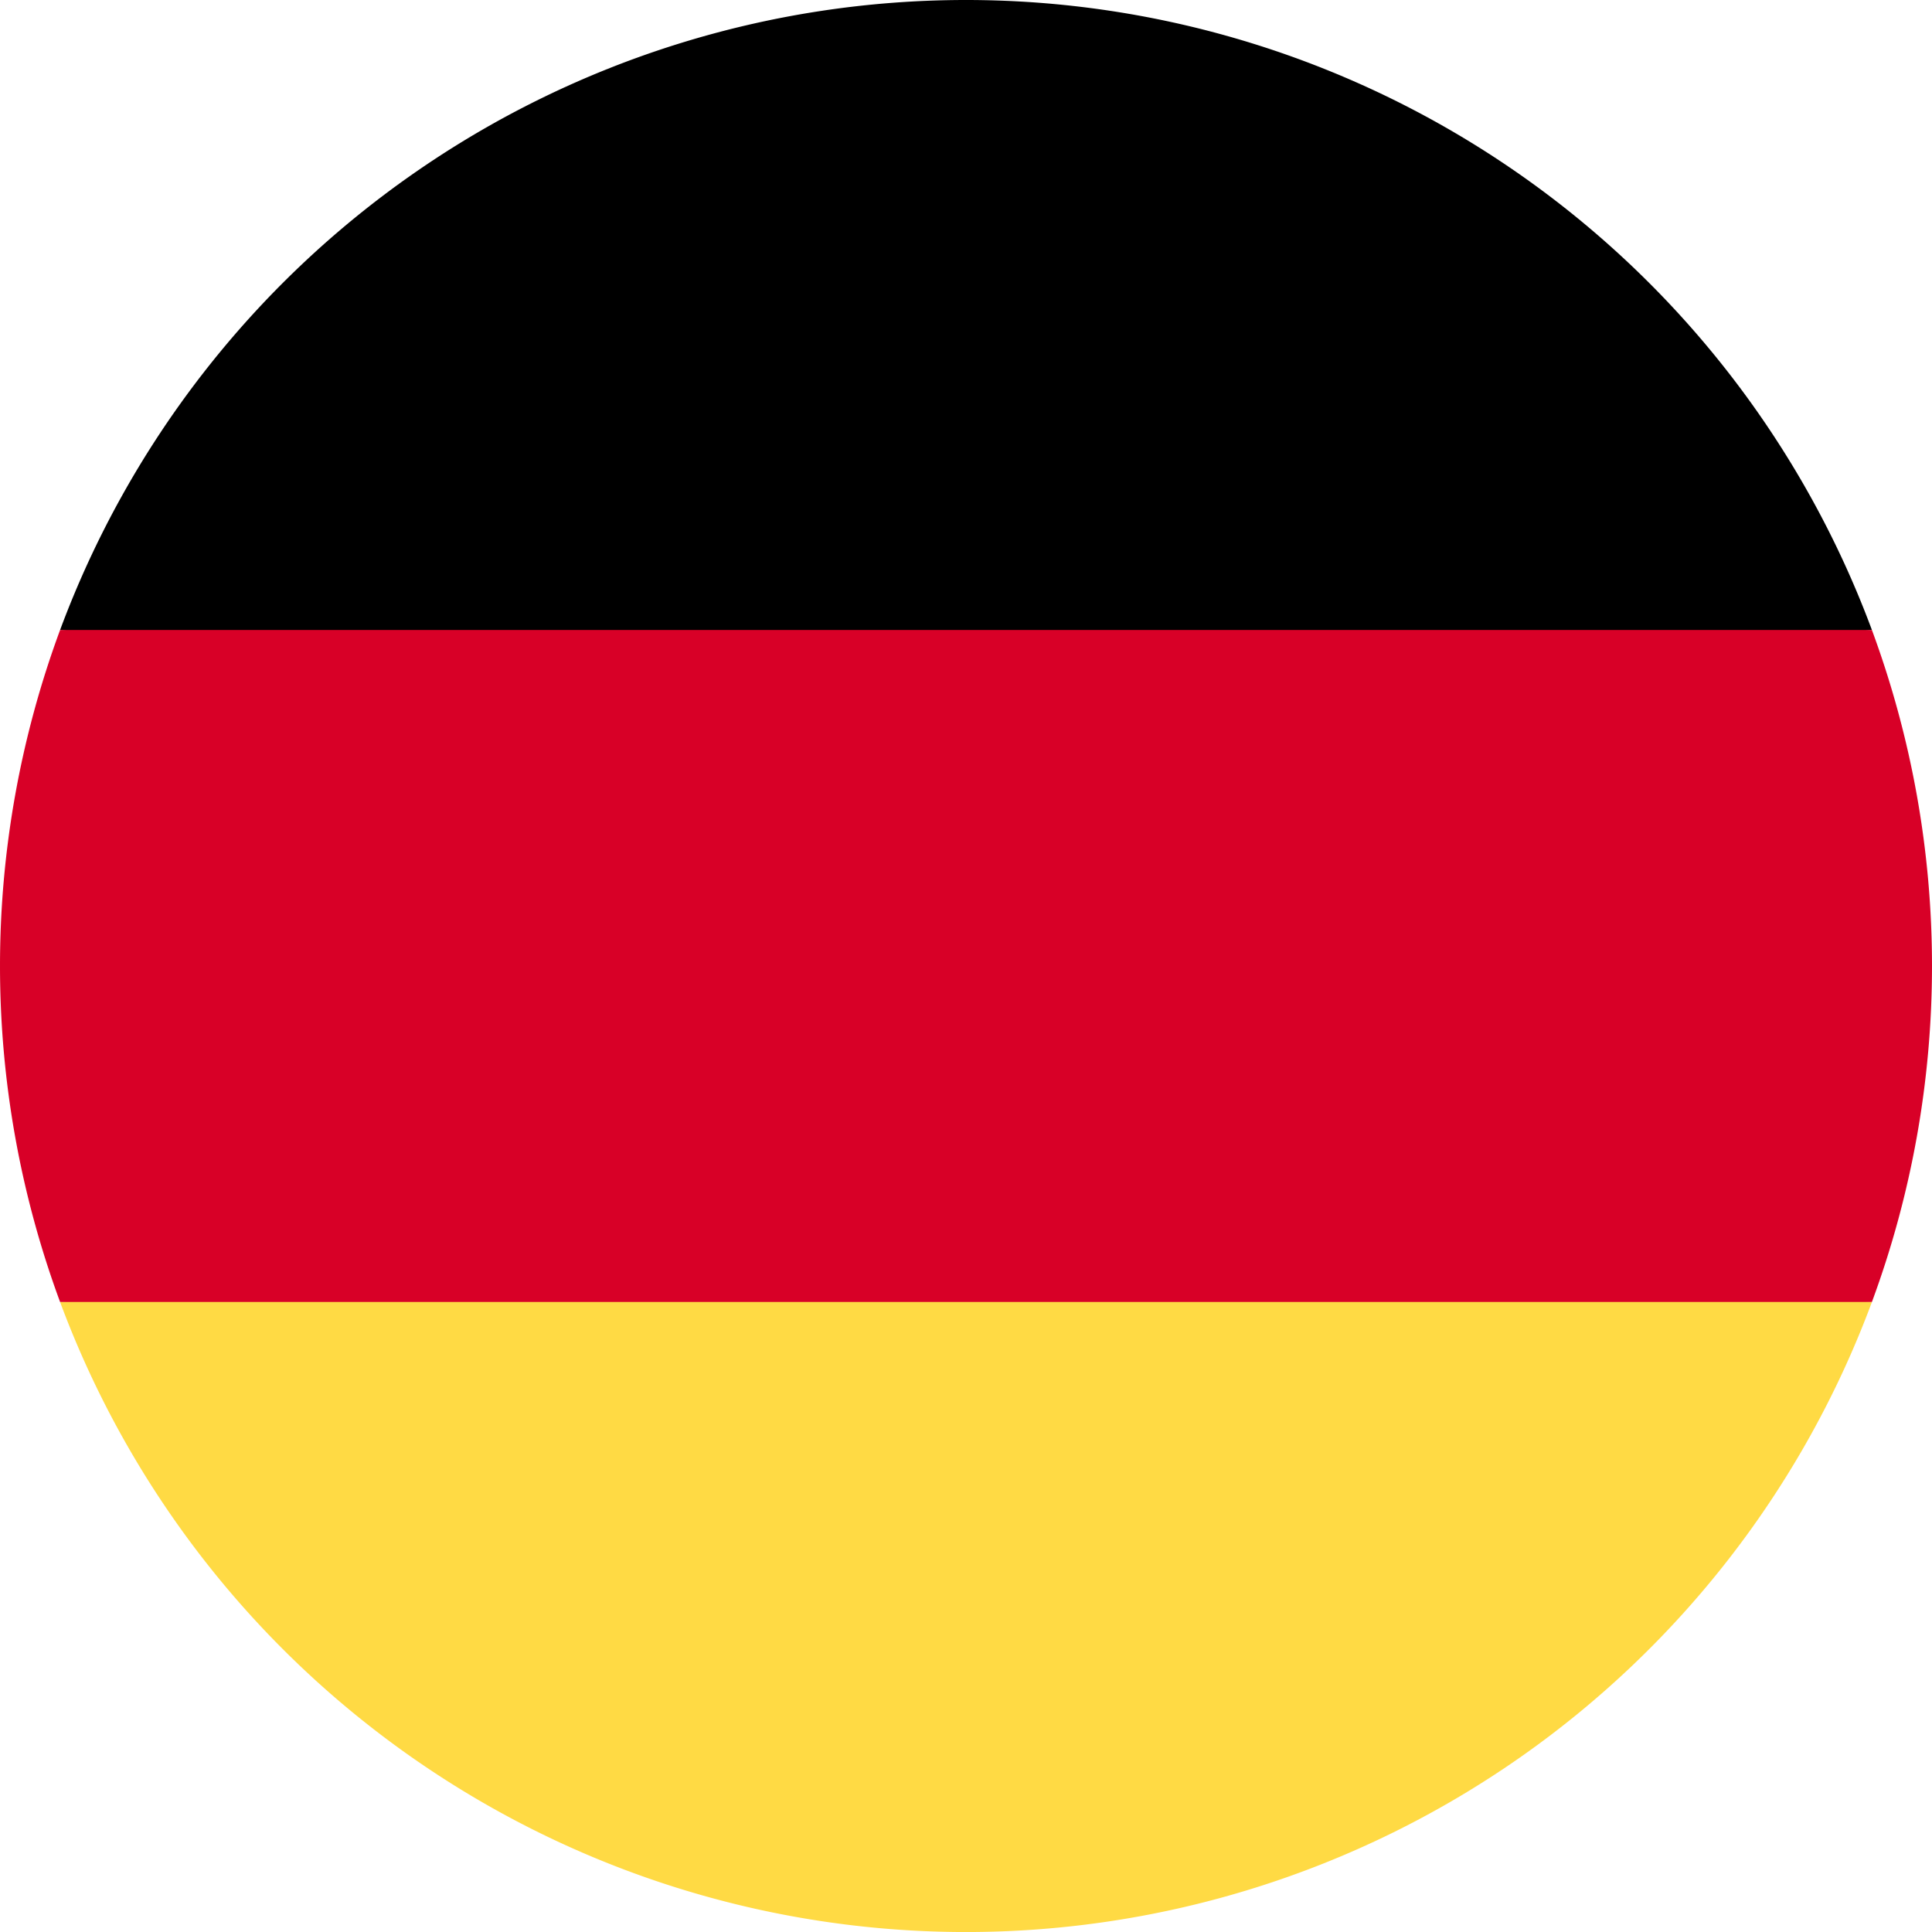 <svg xmlns="http://www.w3.org/2000/svg" width="60" height="60" viewBox="0 0 60 60"><defs><style>.a{fill:#ffda44;}.b{fill:#d80027;}</style></defs><path class="a" d="M15.923,325.392a30.01,30.01,0,0,0,56.268,0l-28.134-2.609Z" transform="translate(-14.057 -284.957)"/><path d="M44.057,0A30.011,30.011,0,0,0,15.923,19.565l28.134,2.609,28.134-2.609A30.011,30.011,0,0,0,44.057,0Z" transform="translate(-14.057)"/><path class="b" d="M1.866,166.957a30.109,30.109,0,0,0,0,20.869H58.134a30.11,30.11,0,0,0,0-20.869Z" transform="translate(0 -147.392)"/></svg>